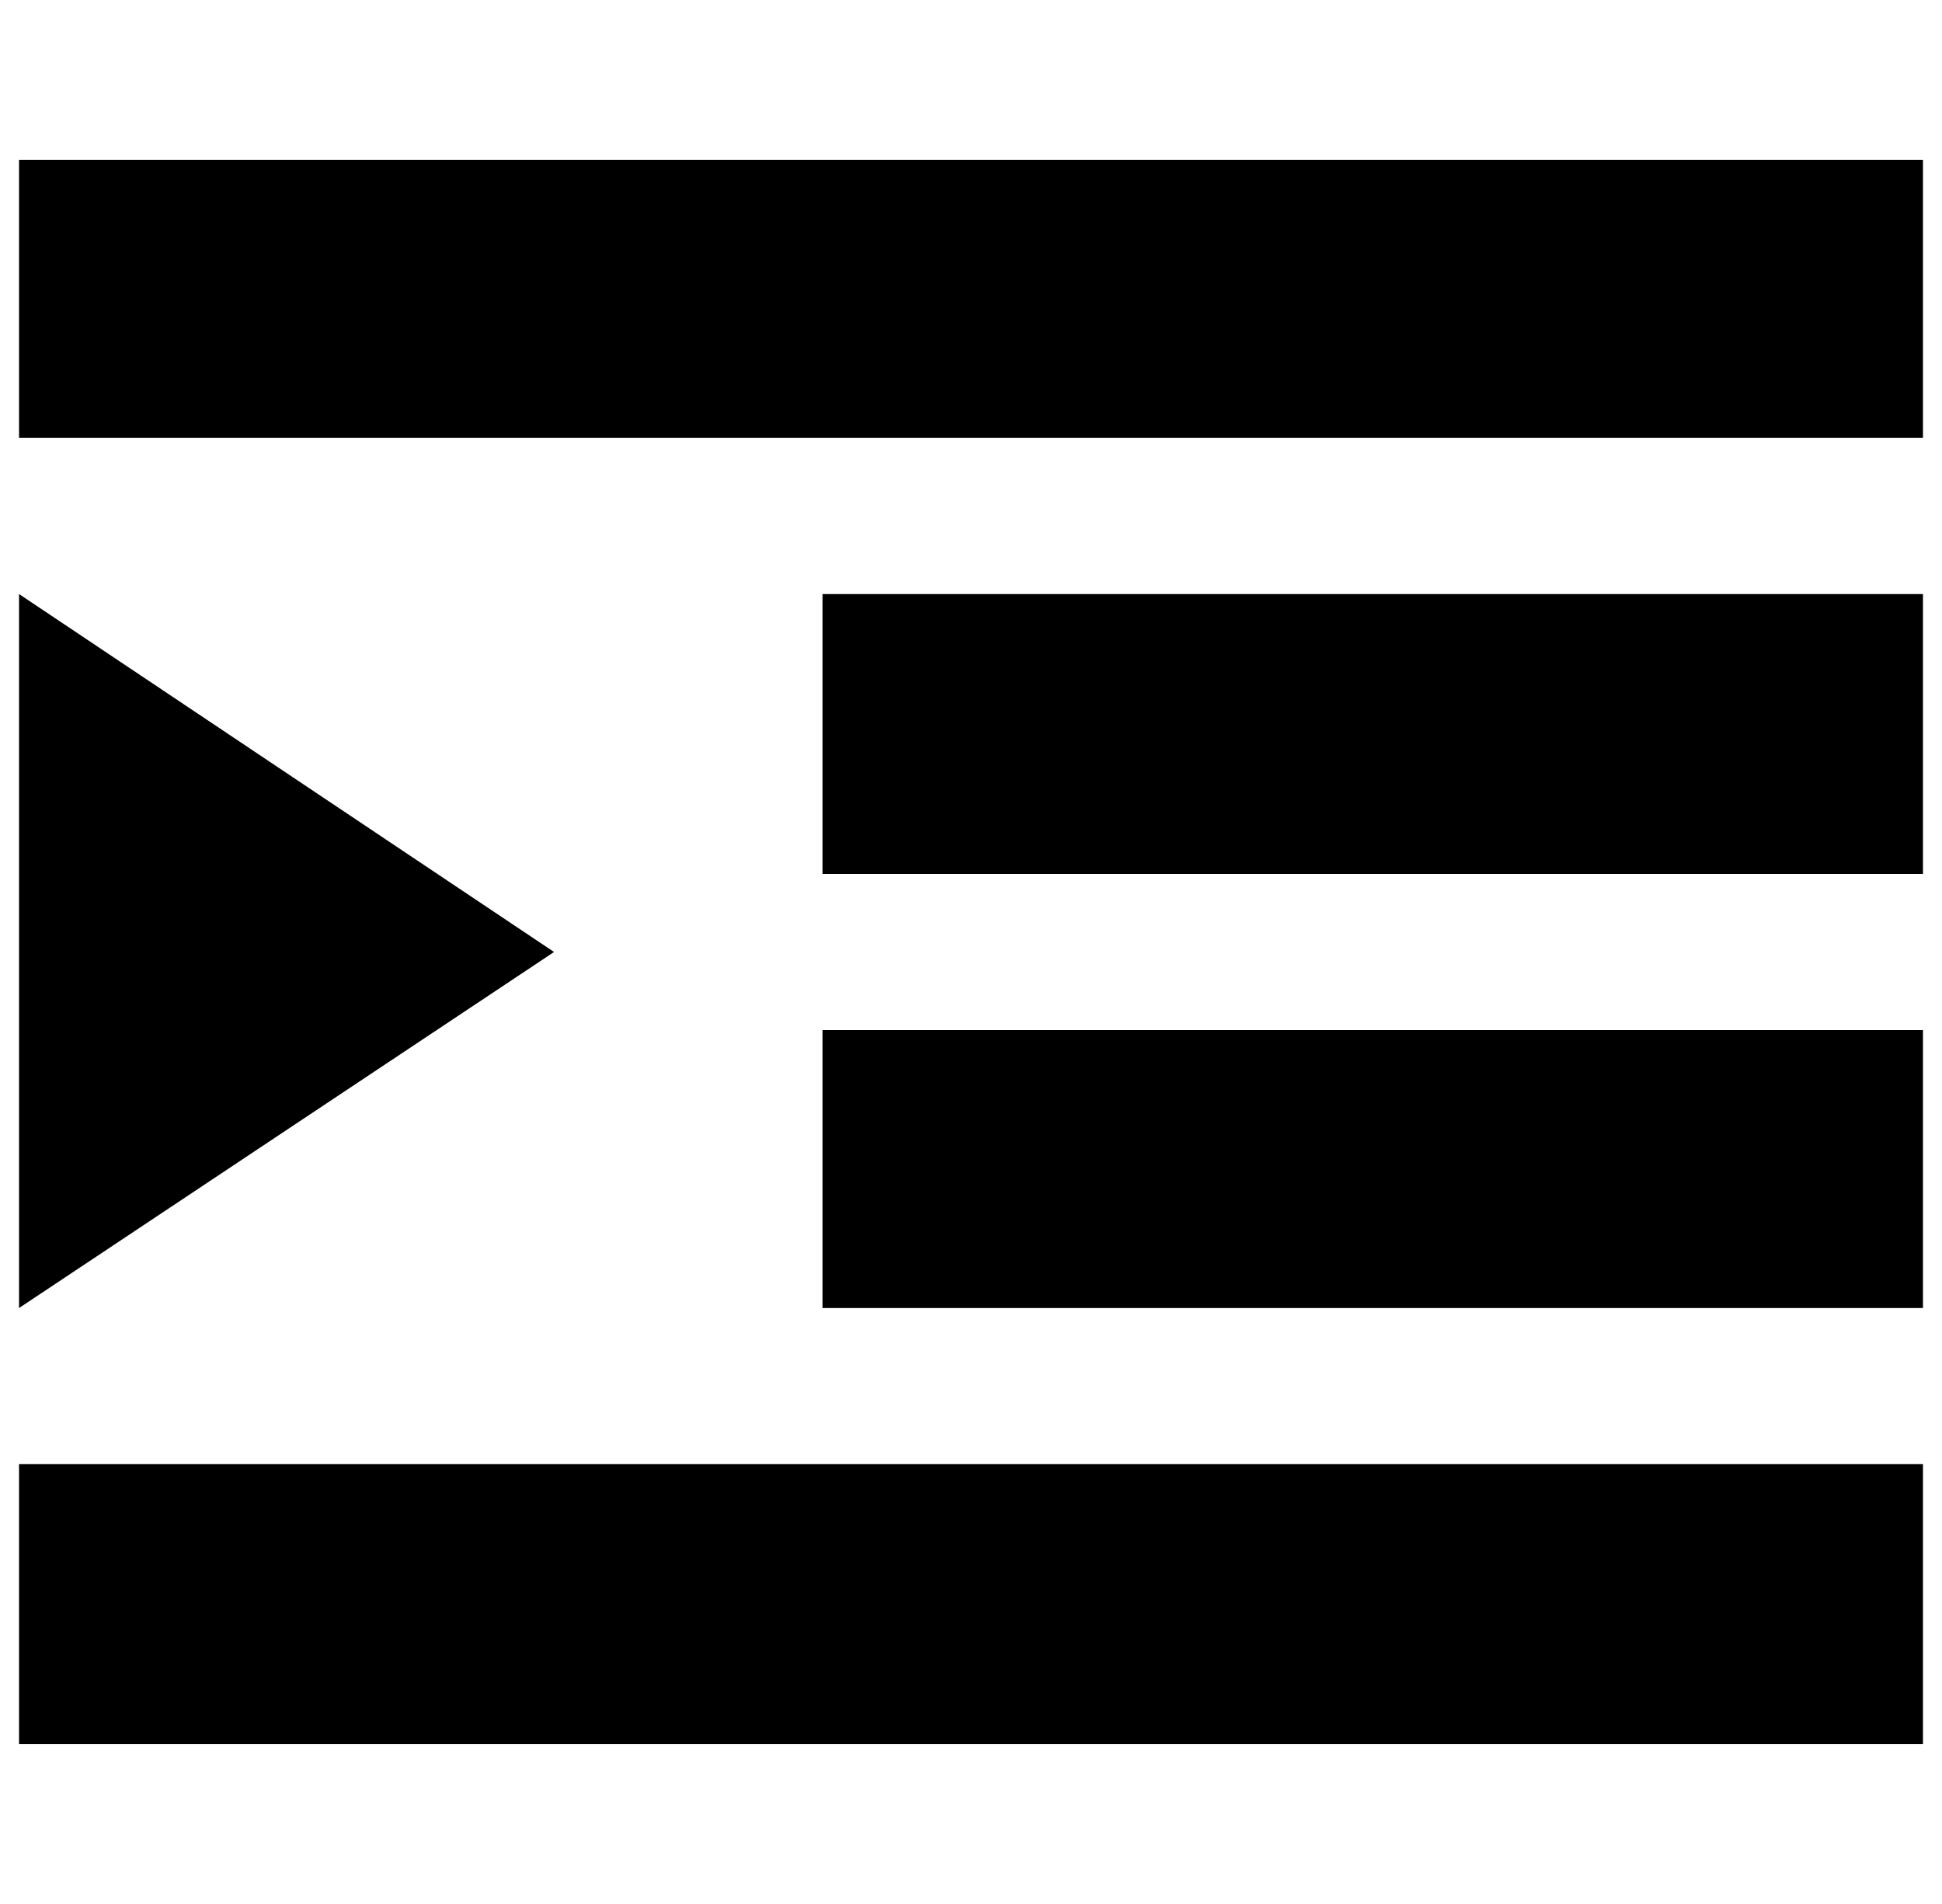 <?xml version="1.0" standalone="no"?>
<!DOCTYPE svg PUBLIC "-//W3C//DTD SVG 1.1//EN" "http://www.w3.org/Graphics/SVG/1.1/DTD/svg11.dtd" >
<svg xmlns="http://www.w3.org/2000/svg" xmlns:xlink="http://www.w3.org/1999/xlink" version="1.1" viewBox="-10 0 1020 1000">
   <path fill="currentColor"
d="M0 916v-147h1000v147h-1000zM0 687v-375l281 188zM0 230v-146h1000v146h-1000zM422 687v-146h578v146h-578zM422 459v-147h578v147h-578z" />
</svg>
